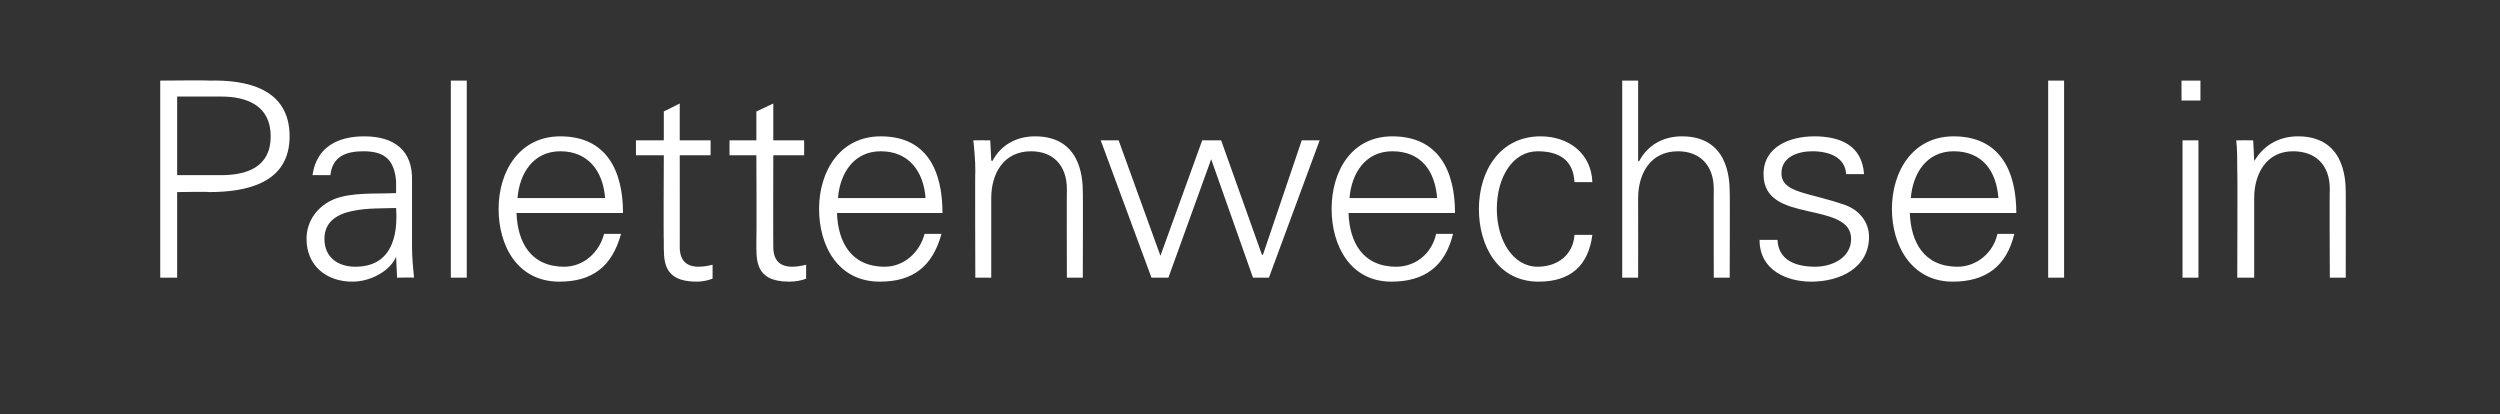 <?xml version="1.0" standalone="no"?><!DOCTYPE svg PUBLIC "-//W3C//DTD SVG 1.1//EN" "http://www.w3.org/Graphics/SVG/1.1/DTD/svg11.dtd"><svg xmlns="http://www.w3.org/2000/svg" version="1.1" width="251.2px" height="41.6px" viewBox="0 -8 251.2 41.6" style="top:-8px"><rect x="0" y="-8" width="251.2" height="41.6" fill="#333333" stroke="none"/>  <desc>Palettenwechsel in</desc>  <defs/>  <g id="Polygon42617">    <path d="M 17.8 9.6 C 17.8 9.6 22.18 9.61 22.2 9.6 C 24.8 9.6 27.2 8.8 27.2 5.7 C 27.2 2.6 24.8 1.7 22.2 1.7 C 22.18 1.7 17.8 1.7 17.8 1.7 L 17.8 9.6 Z M 16.1 19.9 L 16.1 0.1 C 16.1 0.1 21.03 0.05 21 0.1 C 24.8 0 29.1 0.9 29.1 5.7 C 29.1 10.4 24.8 11.3 21 11.3 C 21.03 11.25 17.8 11.3 17.8 11.3 L 17.8 19.9 L 16.1 19.9 Z M 35.7 18.8 C 39.3 18.8 40 15.8 39.8 12.9 C 37.5 13 32.6 12.6 32.6 16 C 32.6 17.9 34 18.8 35.7 18.8 Z M 39.8 10.2 C 39.6 7.9 38.5 7.2 36.5 7.2 C 34.8 7.2 33.4 7.7 33.2 9.6 C 33.2 9.6 31.4 9.6 31.4 9.6 C 31.8 6.8 33.9 5.7 36.6 5.7 C 39.6 5.7 41.5 7.1 41.4 10.2 C 41.4 10.2 41.4 16.8 41.4 16.8 C 41.4 17.8 41.5 18.9 41.6 19.9 C 41.59 19.87 39.9 19.9 39.9 19.9 L 39.8 17.8 L 39.8 17.8 C 39.8 17.8 39.69 18.03 39.7 18 C 39.1 19.2 37.3 20.3 35.4 20.3 C 32.8 20.3 30.8 18.7 30.8 16 C 30.8 14.2 31.9 12.7 33.6 12 C 35.4 11.3 37.8 11.5 39.8 11.4 C 39.8 11.4 39.8 10.2 39.8 10.2 Z M 46.9 19.9 L 45.3 19.9 L 45.3 0.1 L 46.9 0.1 L 46.9 19.9 Z M 51.9 13.4 C 52 16.3 53.3 18.8 56.7 18.8 C 58.6 18.8 60.2 17.4 60.7 15.5 C 60.7 15.5 62.4 15.5 62.4 15.5 C 61.5 18.8 59.5 20.3 56.2 20.3 C 52 20.3 50.1 16.7 50.1 13 C 50.1 9.2 52.2 5.7 56.3 5.7 C 60.9 5.7 62.6 9.1 62.6 13.4 C 62.6 13.4 51.9 13.4 51.9 13.4 Z M 60.8 11.9 C 60.6 9.2 59.1 7.2 56.3 7.2 C 53.6 7.2 52.2 9.4 52 11.9 C 52 11.9 60.8 11.9 60.8 11.9 Z M 66.7 7.6 L 63.9 7.6 L 63.9 6.1 L 66.7 6.1 L 66.7 3.2 L 68.3 2.4 L 68.3 6.1 L 71.4 6.1 L 71.4 7.6 L 68.3 7.6 C 68.3 7.6 68.31 16.82 68.3 16.8 C 68.3 18.1 68.9 18.8 70.2 18.8 C 70.7 18.8 71.2 18.7 71.6 18.6 C 71.6 18.6 71.6 20 71.6 20 C 71.1 20.2 70.5 20.3 70 20.3 C 66.5 20.3 66.7 18.1 66.7 16.2 C 66.66 16.19 66.7 7.6 66.7 7.6 Z M 76 7.6 L 73.3 7.6 L 73.3 6.1 L 76 6.1 L 76 3.2 L 77.7 2.4 L 77.7 6.1 L 80.8 6.1 L 80.8 7.6 L 77.7 7.6 C 77.7 7.6 77.68 16.82 77.7 16.8 C 77.7 18.1 78.3 18.8 79.6 18.8 C 80.1 18.8 80.6 18.7 81 18.6 C 81 18.6 81 20 81 20 C 80.5 20.2 79.9 20.3 79.3 20.3 C 75.8 20.3 76 18.1 76 16.2 C 76.04 16.19 76 7.6 76 7.6 Z M 84.1 13.4 C 84.2 16.3 85.5 18.8 88.9 18.8 C 90.8 18.8 92.4 17.4 92.9 15.5 C 92.9 15.5 94.6 15.5 94.6 15.5 C 93.7 18.8 91.7 20.3 88.4 20.3 C 84.2 20.3 82.3 16.7 82.3 13 C 82.3 9.2 84.4 5.7 88.5 5.7 C 93.1 5.7 94.7 9.1 94.7 13.4 C 94.7 13.4 84.1 13.4 84.1 13.4 Z M 93 11.9 C 92.8 9.2 91.3 7.2 88.5 7.2 C 85.8 7.2 84.4 9.4 84.2 11.9 C 84.2 11.9 93 11.9 93 11.9 Z M 99.6 19.9 L 98 19.9 C 98 19.9 97.96 9.19 98 9.2 C 98 8.1 97.9 7 97.8 6.1 C 97.82 6.09 99.5 6.1 99.5 6.1 L 99.6 8.1 C 99.6 8.1 99.66 8.18 99.7 8.2 C 100.6 6.5 102.2 5.7 104 5.7 C 108.5 5.7 108.8 9.7 108.8 11.3 C 108.83 11.25 108.8 19.9 108.8 19.9 L 107.2 19.9 C 107.2 19.9 107.18 10.98 107.2 11 C 107.2 8.6 105.8 7.2 103.6 7.2 C 100.8 7.2 99.6 9.5 99.6 11.9 C 99.61 11.94 99.6 19.9 99.6 19.9 Z M 116.6 17.7 L 116.6 17.7 L 120.8 6.1 L 122.7 6.1 L 126.8 17.6 L 126.9 17.6 L 130.8 6.1 L 132.6 6.1 L 127.5 19.9 L 125.9 19.9 L 121.7 8 L 121.7 8 L 117.4 19.9 L 115.7 19.9 L 110.6 6.1 L 112.4 6.1 L 116.6 17.7 Z M 135.5 13.4 C 135.6 16.3 136.9 18.8 140.3 18.8 C 142.3 18.8 143.9 17.4 144.3 15.5 C 144.3 15.5 146 15.5 146 15.5 C 145.2 18.8 143.1 20.3 139.8 20.3 C 135.7 20.3 133.8 16.7 133.8 13 C 133.8 9.2 135.8 5.7 139.9 5.7 C 144.5 5.7 146.2 9.1 146.2 13.4 C 146.2 13.4 135.5 13.4 135.5 13.4 Z M 144.4 11.9 C 144.2 9.2 142.8 7.2 139.9 7.2 C 137.2 7.2 135.8 9.4 135.6 11.9 C 135.6 11.9 144.4 11.9 144.4 11.9 Z M 158.2 10.3 C 158.1 8.2 156.8 7.2 154.5 7.2 C 152 7.2 150.4 9.8 150.4 13 C 150.4 16.1 152 18.8 154.5 18.8 C 156.6 18.8 158.1 17.5 158.2 15.6 C 158.2 15.6 160 15.6 160 15.6 C 159.6 18.7 157.8 20.3 154.6 20.3 C 150.5 20.3 148.6 16.7 148.6 13 C 148.6 9.2 150.7 5.7 154.8 5.7 C 157.6 5.7 159.9 7.4 160 10.3 C 160 10.3 158.2 10.3 158.2 10.3 Z M 164.6 8.2 C 164.6 8.2 164.66 8.18 164.7 8.2 C 165.6 6.5 167.2 5.7 169 5.7 C 173.5 5.7 173.8 9.7 173.8 11.3 C 173.83 11.25 173.8 19.9 173.8 19.9 L 172.2 19.9 C 172.2 19.9 172.18 10.98 172.2 11 C 172.2 8.6 170.8 7.2 168.6 7.2 C 165.8 7.2 164.6 9.5 164.6 11.9 C 164.61 11.94 164.6 19.9 164.6 19.9 L 163 19.9 L 163 0.1 L 164.6 0.1 L 164.6 8.2 Z M 182.3 5.7 C 184.9 5.7 187.1 6.6 187.3 9.5 C 187.3 9.5 185.5 9.5 185.5 9.5 C 185.4 7.8 183.8 7.2 182.1 7.2 C 180.6 7.2 179 7.8 179 9.4 C 179 11.4 181.7 11.3 185.4 12.6 C 186.8 13.1 187.8 14.3 187.8 15.8 C 187.8 18.9 184.9 20.3 182 20.3 C 179.6 20.3 176.8 19.2 176.8 16.1 C 176.8 16.1 178.6 16.1 178.6 16.1 C 178.7 18.2 180.5 18.8 182.4 18.8 C 184.1 18.8 186 17.9 186 16 C 186 14.1 183.8 13.7 181.6 13.2 C 179.4 12.7 177.2 12.1 177.2 9.5 C 177.2 6.7 179.9 5.7 182.3 5.7 Z M 191.9 13.4 C 192 16.3 193.3 18.8 196.7 18.8 C 198.6 18.8 200.3 17.4 200.7 15.5 C 200.7 15.5 202.4 15.5 202.4 15.5 C 201.6 18.8 199.5 20.3 196.2 20.3 C 192.1 20.3 190.1 16.7 190.1 13 C 190.1 9.2 192.2 5.7 196.3 5.7 C 200.9 5.7 202.6 9.1 202.6 13.4 C 202.6 13.4 191.9 13.4 191.9 13.4 Z M 200.8 11.9 C 200.6 9.2 199.2 7.2 196.3 7.2 C 193.6 7.2 192.2 9.4 192 11.9 C 192 11.9 200.8 11.9 200.8 11.9 Z M 207.4 19.9 L 205.8 19.9 L 205.8 0.1 L 207.4 0.1 L 207.4 19.9 Z M 220.9 6.1 L 220.9 19.9 L 219.3 19.9 L 219.3 6.1 L 220.9 6.1 Z M 221.1 2.1 L 219.2 2.1 L 219.2 0.1 L 221.1 0.1 L 221.1 2.1 Z M 226.5 19.9 L 224.8 19.9 C 224.8 19.9 224.84 9.19 224.8 9.2 C 224.8 8.1 224.8 7 224.7 6.1 C 224.71 6.09 226.4 6.1 226.4 6.1 L 226.5 8.1 C 226.5 8.1 226.55 8.18 226.5 8.2 C 227.5 6.5 229.1 5.7 230.9 5.7 C 235.4 5.7 235.7 9.7 235.7 11.3 C 235.71 11.25 235.7 19.9 235.7 19.9 L 234.1 19.9 C 234.1 19.9 234.06 10.98 234.1 11 C 234.1 8.6 232.7 7.2 230.4 7.2 C 227.7 7.2 226.5 9.5 226.5 11.9 C 226.49 11.94 226.5 19.9 226.5 19.9 Z " stroke="none" fill="#fff"/>  </g></svg>